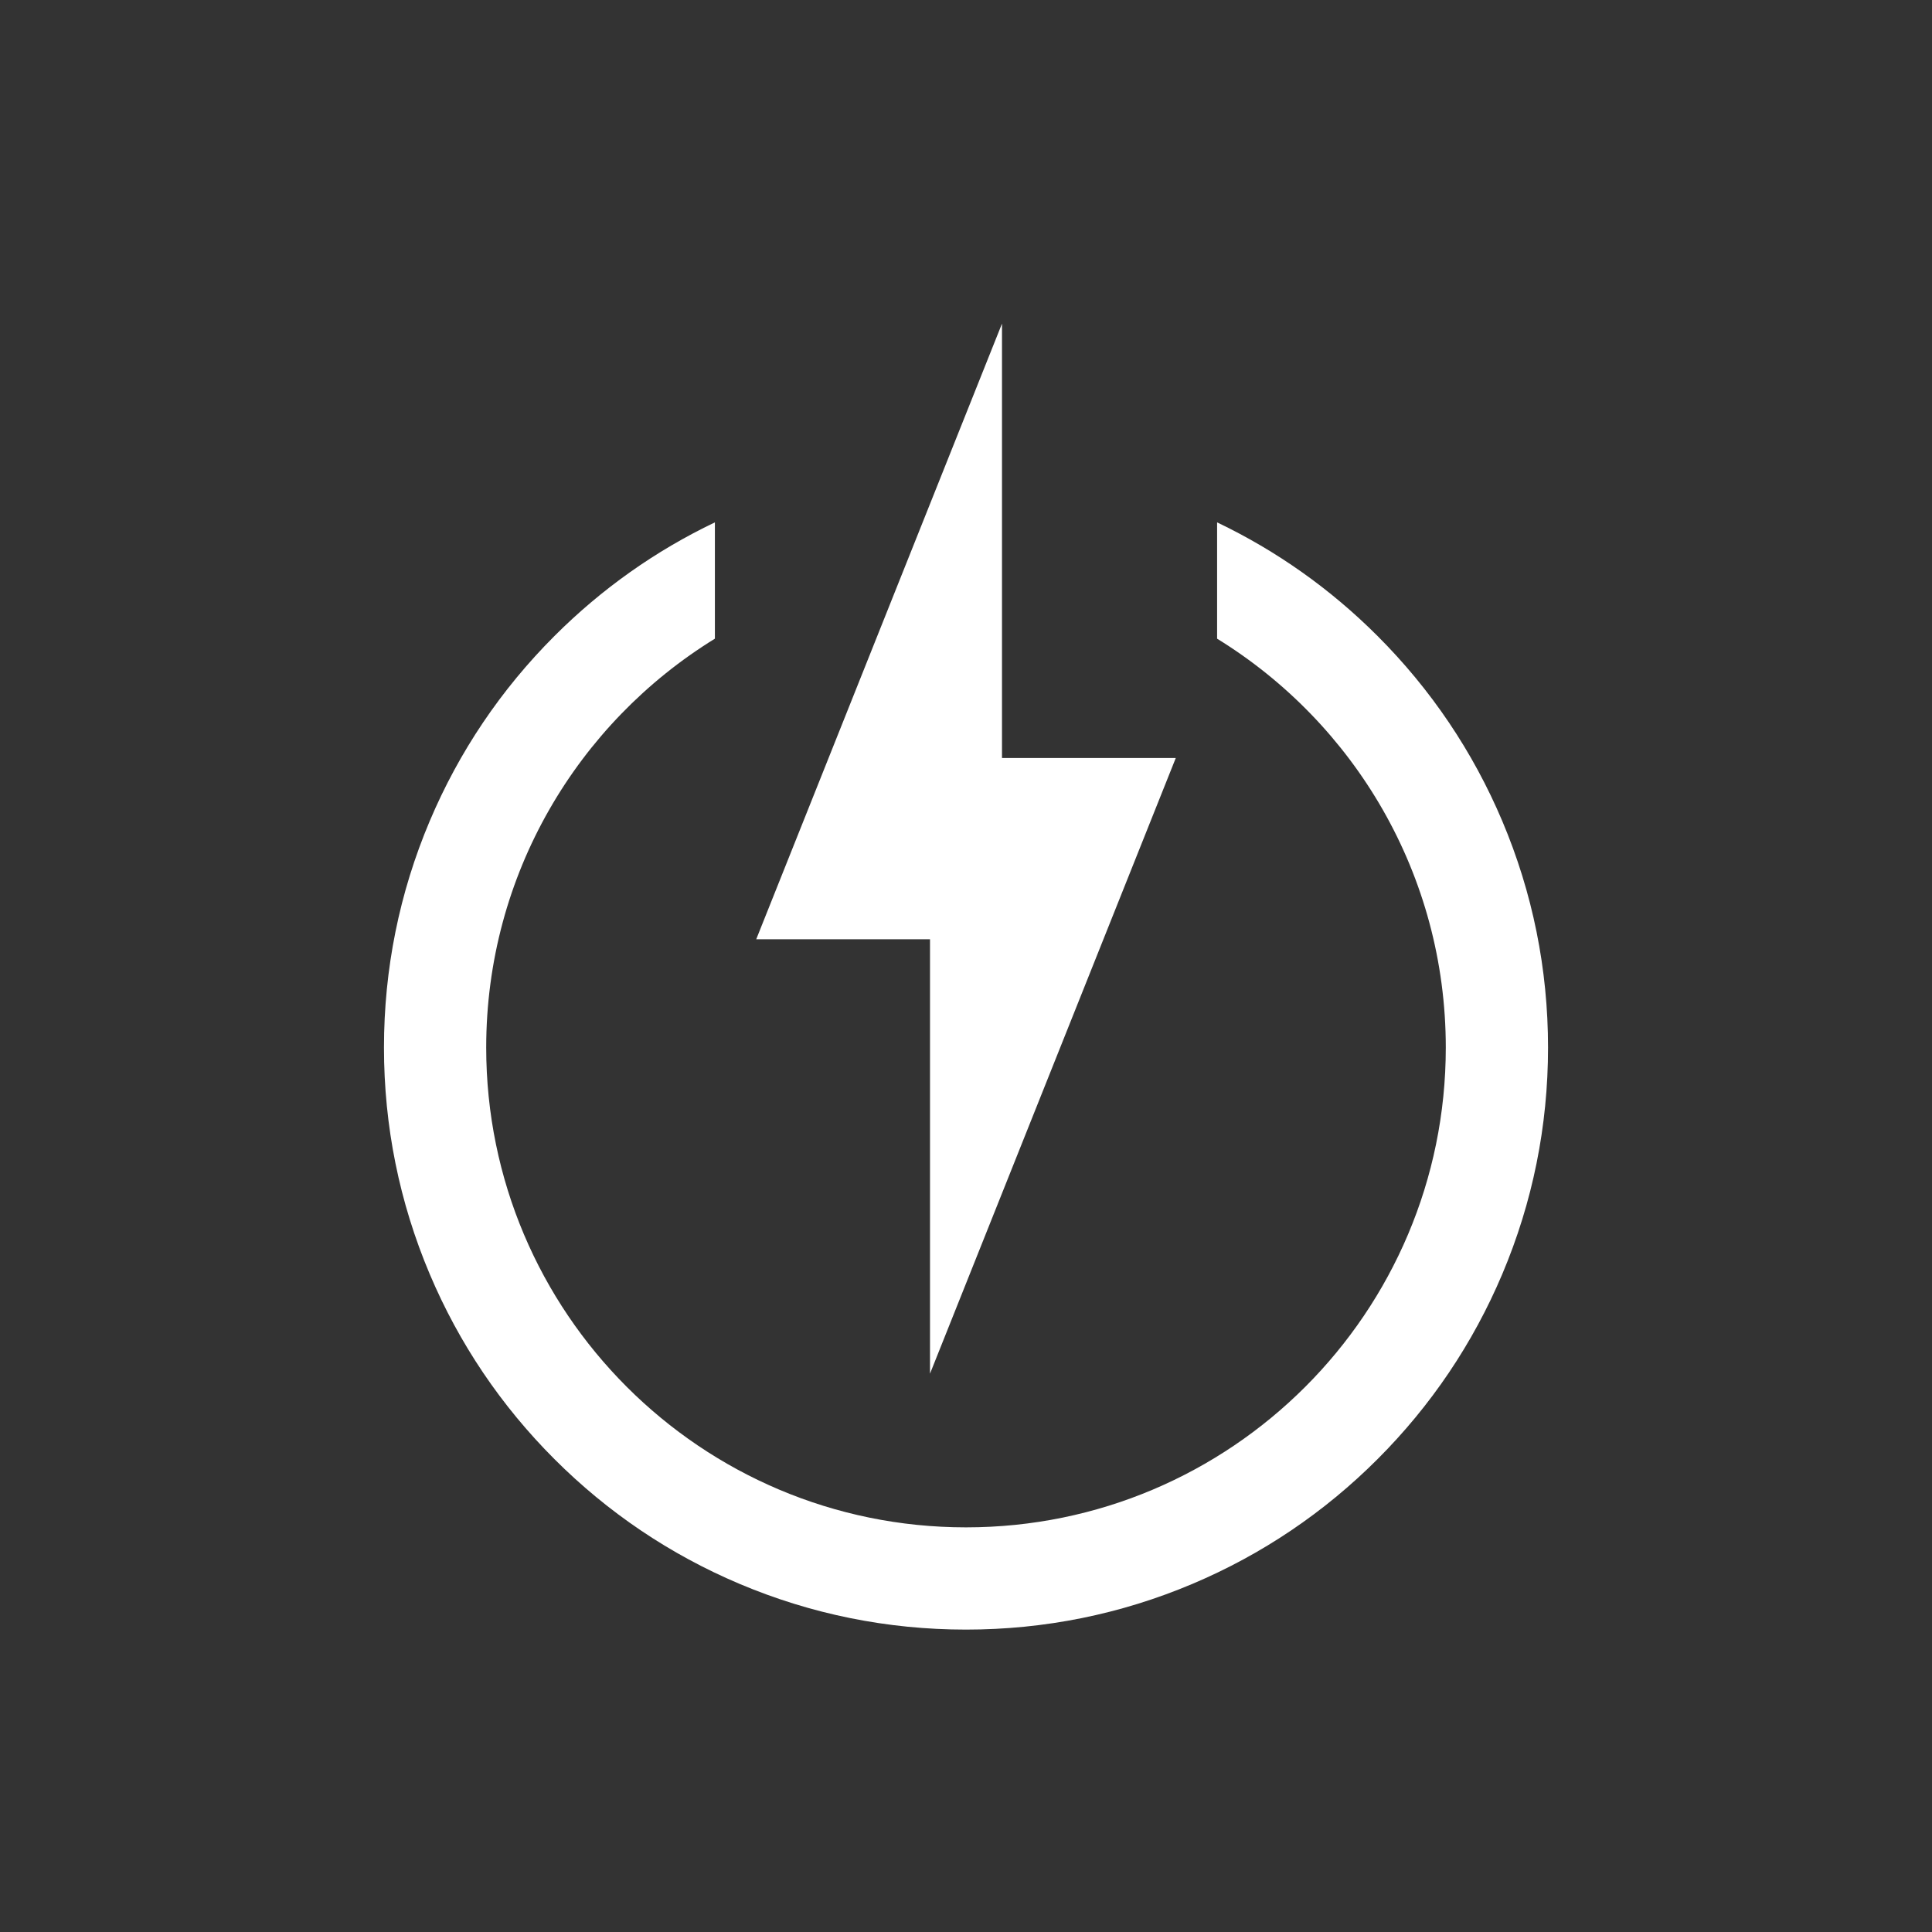 <?xml version="1.0" encoding="utf-8"?>
<!-- Generator: Adobe Illustrator 27.7.0, SVG Export Plug-In . SVG Version: 6.00 Build 0)  -->
<svg version="1.1" id="Layer_1" xmlns="http://www.w3.org/2000/svg" xmlns:xlink="http://www.w3.org/1999/xlink" x="0px" y="0px"
	 viewBox="0 0 566.929 566.929" style="enable-background:new 0 0 566.929 566.929;" xml:space="preserve">
<rect x="0" y="0" width="566.929" height="566.929" fill="#333333" stroke="none"/>
<style type="text/css">
	.st0{display:none;}
	.st1{display:inline;}
	.st2{fill:#FFFFFF;}
</style>
<g id="Lumens" class="st0">
	<path class="st1" d="M283.465,209.57c40.811,0,73.895,33.084,73.895,73.895s-33.084,73.895-73.895,73.895
		s-73.895-33.084-73.895-73.895S242.653,209.57,283.465,209.57 M283.465,179.57
		c-57.288,0-103.895,46.607-103.895,103.895s46.607,103.895,103.895,103.895s103.895-46.607,103.895-103.895
		S340.752,179.57,283.465,179.57L283.465,179.57z"/>
	<path class="st1" d="M388.797,367.584c-6.263,7.833-13.381,14.95-21.213,21.214l42.613,42.613
		c3.784-3.248,7.46-6.644,11.015-10.199c3.555-3.554,6.951-7.231,10.199-11.015L388.797,367.584z
		 M145.718,145.718c-3.555,3.554-6.951,7.231-10.199,11.015l42.613,42.613
		c6.263-7.833,13.381-14.95,21.214-21.214l-42.613-42.613
		C152.949,138.767,149.272,142.163,145.718,145.718z"/>
	<path class="st1" d="M268.464,417.433v60.265c4.969,0.377,9.971,0.57,15,0.57
		c5.03,0,10.031-0.193,15-0.57v-60.265c-4.926,0.545-9.929,0.835-15,0.835
		S273.39,417.979,268.464,417.433z M283.465,88.661c-5.03,0-10.031,0.193-15,0.57v60.265
		c4.926-0.545,9.929-0.835,15-0.835s10.074,0.29,15,0.835V89.231
		C293.495,88.854,288.494,88.661,283.465,88.661z"/>
	<path class="st1" d="M178.132,367.584l-42.613,42.613c3.248,3.784,6.644,7.46,10.199,11.015
		c3.554,3.555,7.231,6.951,11.015,10.199l42.613-42.613C191.513,382.534,184.395,375.416,178.132,367.584z
		 M421.211,145.718c-3.554-3.555-7.231-6.951-11.015-10.199l-42.613,42.613
		c7.833,6.263,14.95,13.381,21.214,21.214l42.613-42.613
		C428.162,152.949,424.766,149.272,421.211,145.718z"/>
	<path class="st1" d="M477.698,268.464h-60.265c0.545,4.926,0.835,9.929,0.835,15
		c0,5.071-0.29,10.074-0.835,15h60.265c0.377-4.969,0.57-9.971,0.57-15
		C478.268,278.435,478.076,273.434,477.698,268.464z M89.231,268.464
		c-0.377,4.969-0.57,9.971-0.57,15c0,5.03,0.193,10.031,0.57,15h60.265
		c-0.545-4.926-0.835-9.929-0.835-15c0-5.071,0.29-10.074,0.835-15H89.231z"/>
</g>
<g id="Watts">
	<path class="st2" d="M440.822,240.91c-8.604-20.341-20.914-38.603-36.59-54.279
		c-13.804-13.804-29.615-24.995-47.084-33.346v34.129c40.26,24.777,67.107,69.243,67.107,119.985
		c0,77.757-63.034,140.791-140.791,140.791s-140.791-63.034-140.791-140.791
		c0-50.742,26.847-95.208,67.107-119.985v-34.129c-17.469,8.351-33.28,19.542-47.083,33.346
		c-15.676,15.675-27.986,33.938-36.59,54.279c-8.914,21.075-13.434,43.445-13.434,66.489
		s4.52,45.414,13.434,66.489c8.604,20.341,20.914,38.603,36.59,54.279
		c15.675,15.676,33.937,27.986,54.279,36.59c21.075,8.914,43.445,13.434,66.489,13.434
		s45.414-4.52,66.489-13.434c20.341-8.604,38.603-20.914,54.279-36.59
		c15.676-15.675,27.986-33.937,36.59-54.279c8.914-21.075,13.434-43.445,13.434-66.489
		S449.736,261.985,440.822,240.91z"/>
	<g>
		<polygon class="st2" points="345.019,222.437 294.027,222.437 294.027,94.959 221.911,275.614 272.902,275.614 
			272.902,403.093 		"/>
	</g>
</g>
<g id="Barrier" class="st0">
	<g class="st1">
		<path d="M506.815,145.984h-84.453v-37.458h-51.024v37.458H60.114v207.368h311.224v105.051h51.024V353.353
			h84.453V145.984z M90.114,323.353V175.984h90.453L121.609,323.353H90.114z M153.921,323.353
			l58.959-147.368h81.074l-58.959,147.368H153.921z M267.306,323.353l58.959-147.368h86.744
			l-58.96,147.368H267.306z M476.815,323.353h-90.454l58.959-147.368h31.494V323.353z"/>
	</g>
	<g class="st1">
		<path d="M144.567,108.526v37.678h51.024v-37.678H144.567z M144.567,458.403h51.024v-105.27h-51.024
			V458.403z"/>
	</g>
</g>
</svg>
